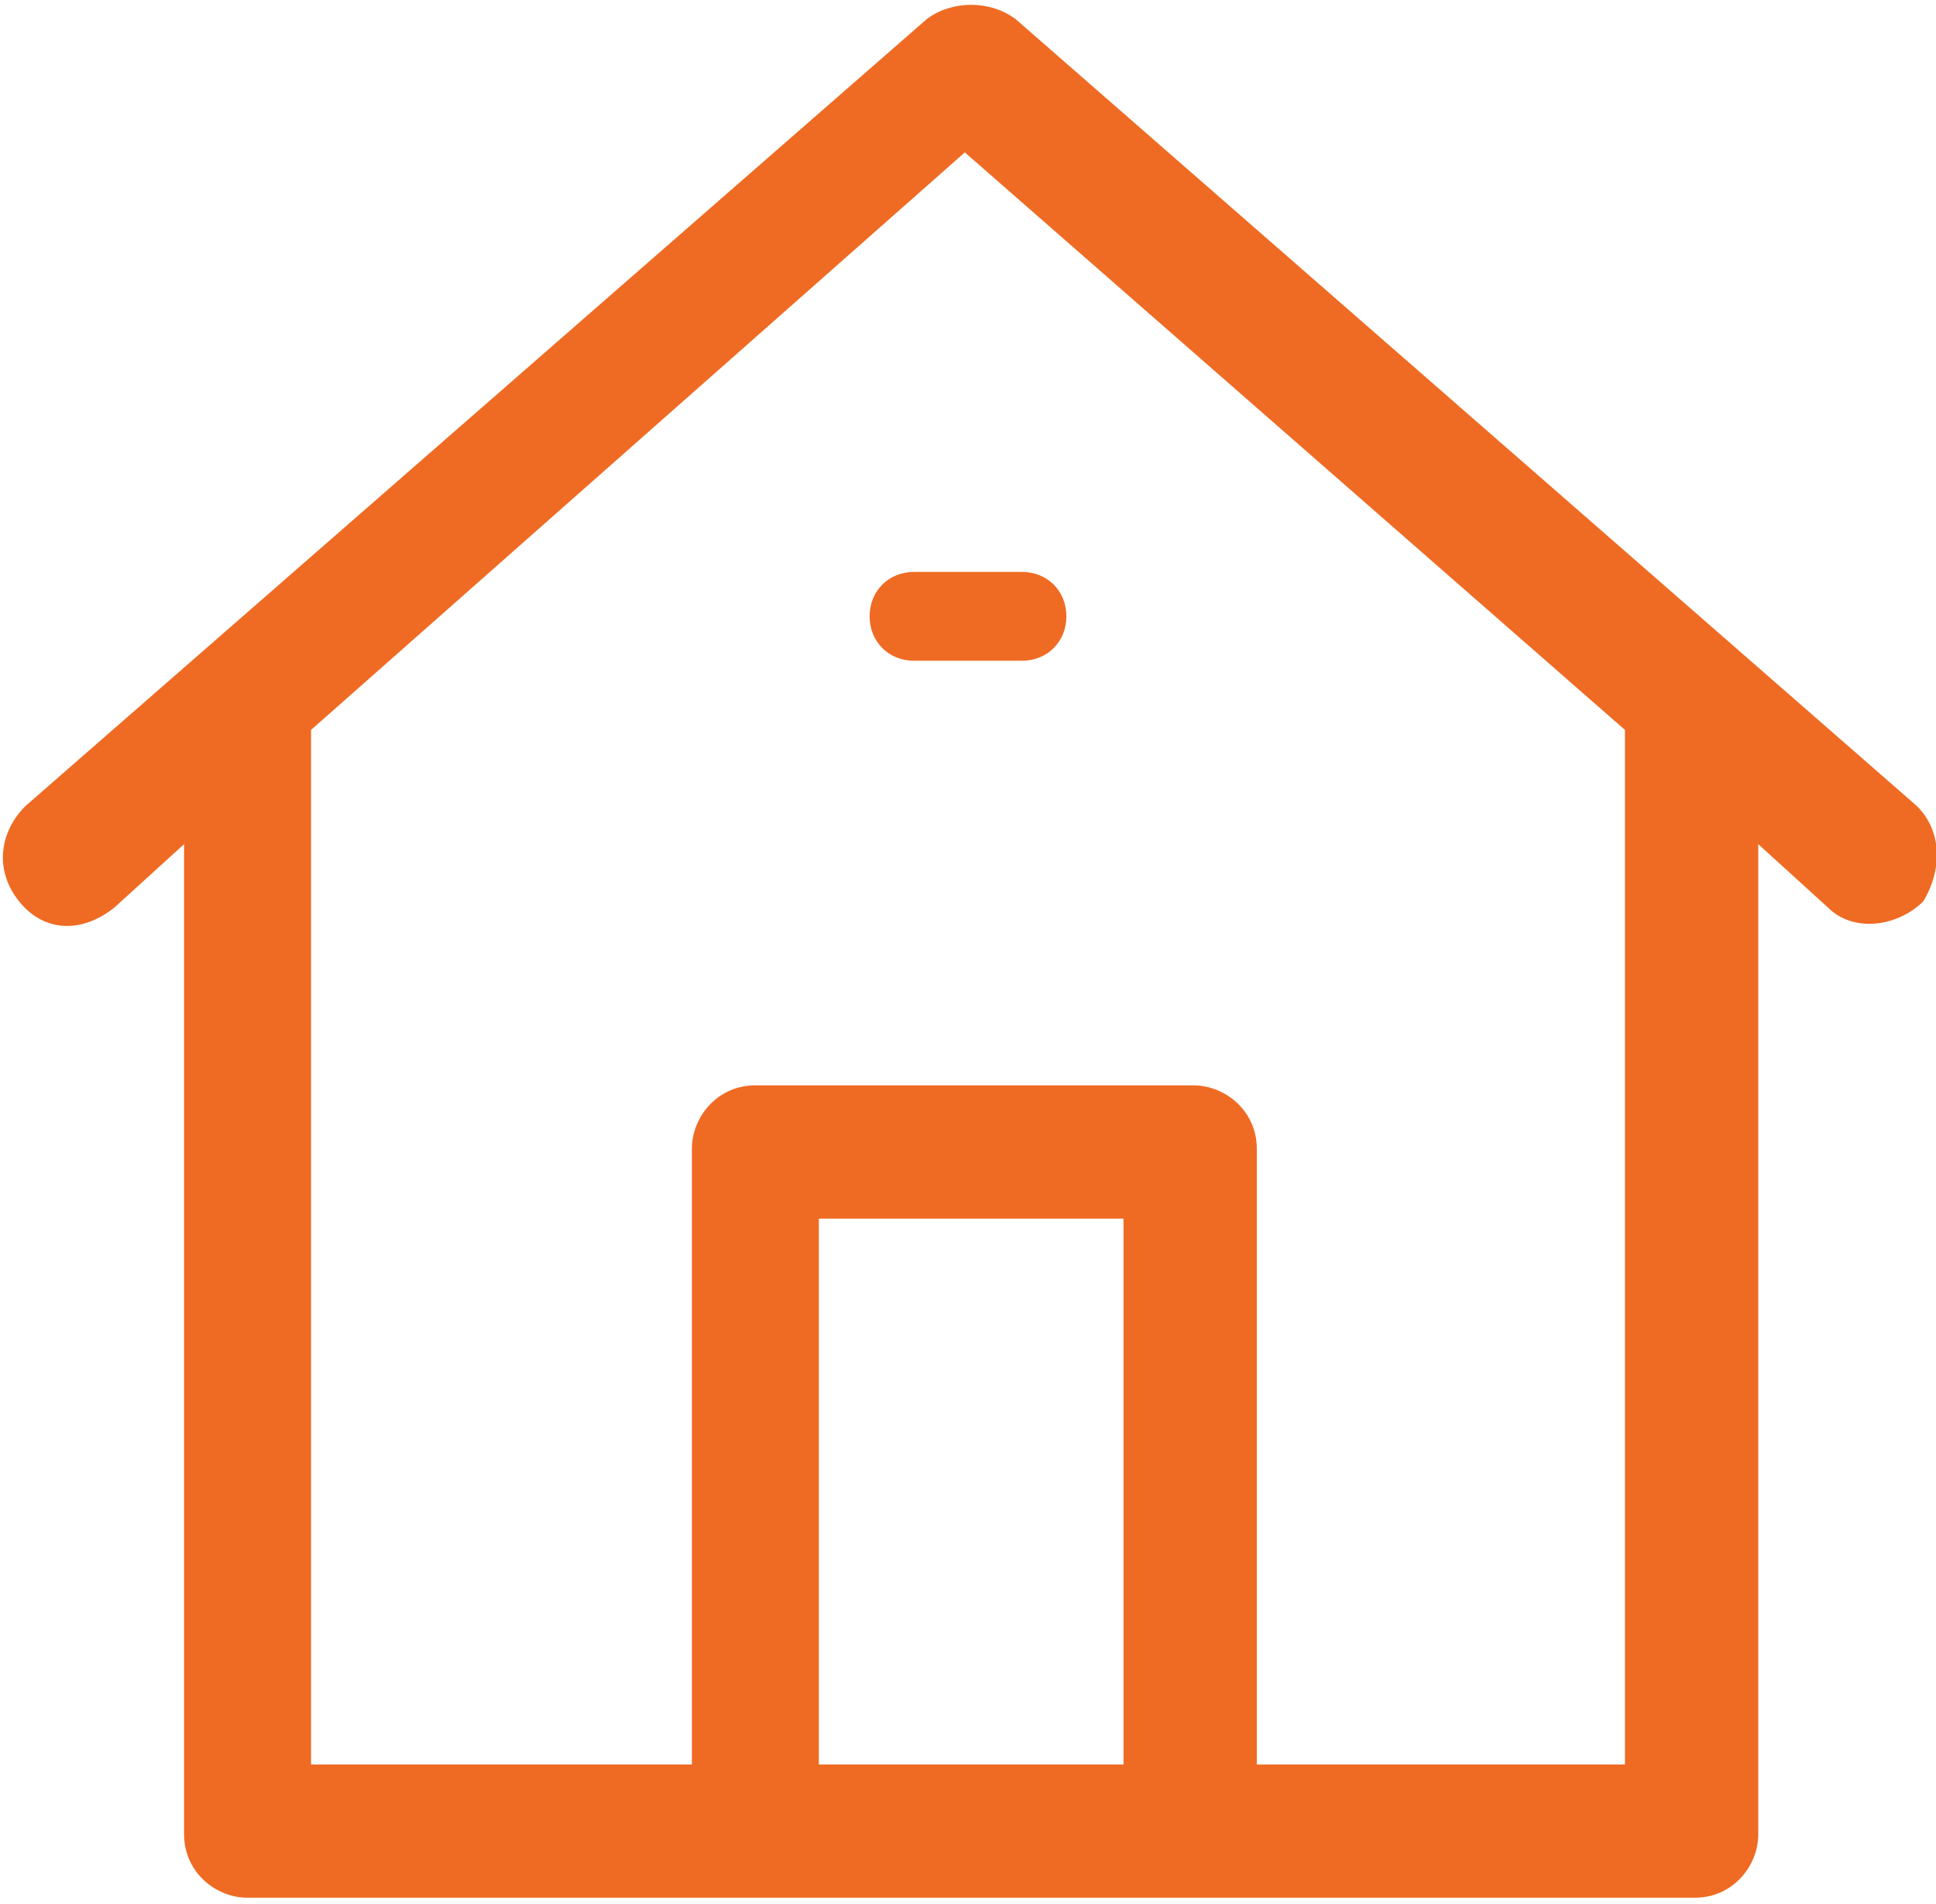 <?xml version="1.0" encoding="utf-8"?>
<!-- Generator: Adobe Illustrator 26.5.0, SVG Export Plug-In . SVG Version: 6.00 Build 0)  -->
<svg version="1.1" id="レイヤー_1" xmlns="http://www.w3.org/2000/svg" xmlns:xlink="http://www.w3.org/1999/xlink" x="0px"
	 y="0px" viewBox="0 0 30.5 30" style="enable-background:new 0 0 30.5 30;" xml:space="preserve">
<style type="text/css">
	.st0{clip-path:url(#SVGID_00000081622360431057616320000010156333694627926178_);}
	.st1{fill:#EF6B23;}
</style>
<g id="Group_125" transform="translate(-151 -277.889)">
	<g id="Group_124" transform="translate(151 277.89)">
		<g>
			<defs>
				<rect id="SVGID_1_" y="0" width="30.5" height="30"/>
			</defs>
			<clipPath id="SVGID_00000054974815050914609470000002104600548977422470_">
				<use xlink:href="#SVGID_1_"  style="overflow:visible;"/>
			</clipPath>
			
				<g id="Group_123" transform="translate(0 0)" style="clip-path:url(#SVGID_00000054974815050914609470000002104600548977422470_);">
				<path id="Path_204" class="st1" d="M30.2,12.7L16,0.3c-0.4-0.3-1-0.3-1.4,0L0.4,12.7c-0.4,0.4-0.5,1-0.1,1.5s1,0.5,1.5,0.1
					c0,0,0,0,0,0l1.1-1v15.6c0,0.6,0.5,1,1,1h22.8c0.6,0,1-0.5,1-1V13.3l1.1,1c0.4,0.4,1.1,0.3,1.5-0.1
					C30.6,13.7,30.6,13.1,30.2,12.7L30.2,12.7z M12.9,27.8v-8.6h4.8v8.6H12.9z M25.6,11.5v16.3h-5.8v-9.7c0-0.6-0.5-1-1-1h-6.9
					c-0.6,0-1,0.5-1,1v9.7H4.9V11.5l10.3-9.1L25.6,11.5C25.6,11.5,25.6,11.5,25.6,11.5L25.6,11.5z"/>
			</g>
		</g>
	</g>
	<path id="Path_205" class="st1" d="M164.7,287.6c0,0.4,0.3,0.7,0.7,0.7h1.7c0.4,0,0.7-0.3,0.7-0.7c0-0.4-0.3-0.7-0.7-0.7h-1.7
		C165,286.9,164.7,287.2,164.7,287.6L164.7,287.6z"/>
</g>
</svg>
